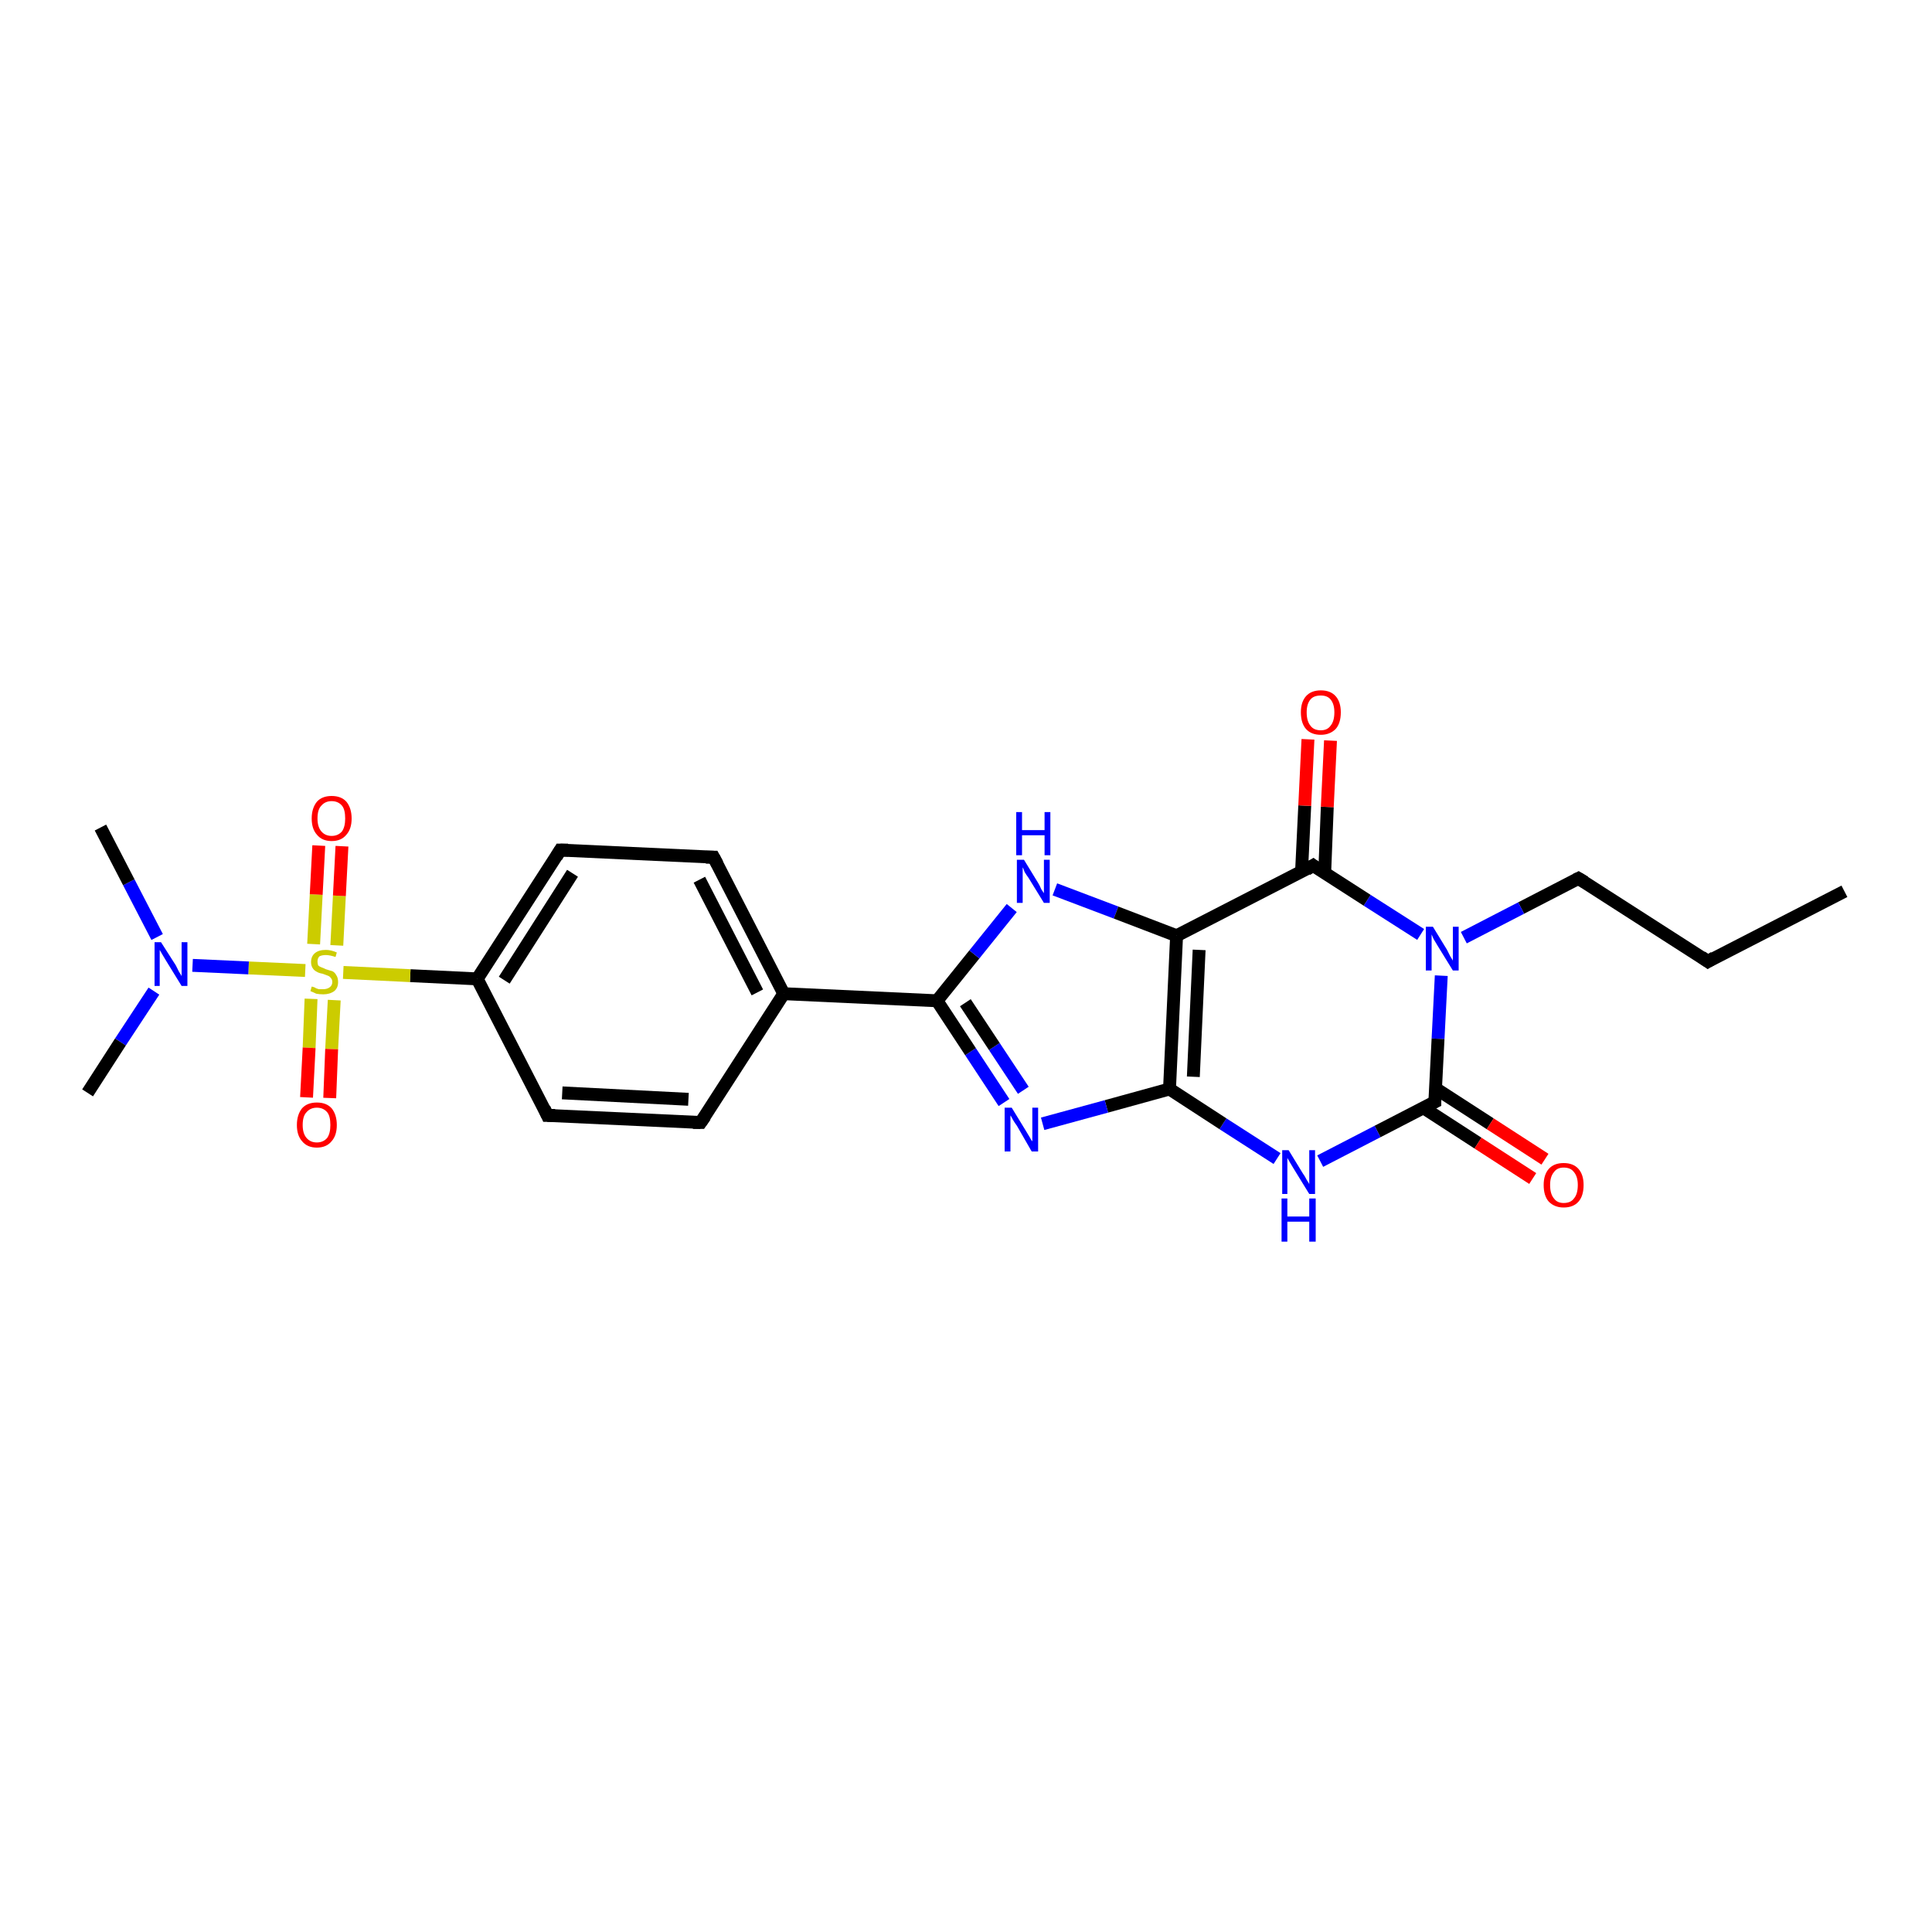 <?xml version='1.0' encoding='iso-8859-1'?>
<svg version='1.1' baseProfile='full'
              xmlns='http://www.w3.org/2000/svg'
                      xmlns:rdkit='http://www.rdkit.org/xml'
                      xmlns:xlink='http://www.w3.org/1999/xlink'
                  xml:space='preserve'
width='300px' height='300px' viewBox='0 0 300 300'>
<!-- END OF HEADER -->
<rect style='opacity:1.0;fill:#FFFFFF;stroke:none' width='300.0' height='300.0' x='0.0' y='0.0'> </rect>
<path class='bond-0 atom-0 atom-1' d='M 286.4,138.4 L 265.2,149.3' style='fill:none;fill-rule:evenodd;stroke:#000000;stroke-width:2.0px;stroke-linecap:butt;stroke-linejoin:miter;stroke-opacity:1' />
<path class='bond-1 atom-1 atom-2' d='M 265.2,149.3 L 245.1,136.4' style='fill:none;fill-rule:evenodd;stroke:#000000;stroke-width:2.0px;stroke-linecap:butt;stroke-linejoin:miter;stroke-opacity:1' />
<path class='bond-2 atom-2 atom-3' d='M 245.1,136.4 L 236.2,141.0' style='fill:none;fill-rule:evenodd;stroke:#000000;stroke-width:2.0px;stroke-linecap:butt;stroke-linejoin:miter;stroke-opacity:1' />
<path class='bond-2 atom-2 atom-3' d='M 236.2,141.0 L 227.3,145.6' style='fill:none;fill-rule:evenodd;stroke:#0000FF;stroke-width:2.0px;stroke-linecap:butt;stroke-linejoin:miter;stroke-opacity:1' />
<path class='bond-3 atom-3 atom-4' d='M 223.8,151.5 L 223.3,161.3' style='fill:none;fill-rule:evenodd;stroke:#0000FF;stroke-width:2.0px;stroke-linecap:butt;stroke-linejoin:miter;stroke-opacity:1' />
<path class='bond-3 atom-3 atom-4' d='M 223.3,161.3 L 222.8,171.1' style='fill:none;fill-rule:evenodd;stroke:#000000;stroke-width:2.0px;stroke-linecap:butt;stroke-linejoin:miter;stroke-opacity:1' />
<path class='bond-4 atom-4 atom-5' d='M 221.0,172.0 L 229.5,177.5' style='fill:none;fill-rule:evenodd;stroke:#000000;stroke-width:2.0px;stroke-linecap:butt;stroke-linejoin:miter;stroke-opacity:1' />
<path class='bond-4 atom-4 atom-5' d='M 229.5,177.5 L 238.0,183.0' style='fill:none;fill-rule:evenodd;stroke:#FF0000;stroke-width:2.0px;stroke-linecap:butt;stroke-linejoin:miter;stroke-opacity:1' />
<path class='bond-4 atom-4 atom-5' d='M 222.9,169.0 L 231.4,174.5' style='fill:none;fill-rule:evenodd;stroke:#000000;stroke-width:2.0px;stroke-linecap:butt;stroke-linejoin:miter;stroke-opacity:1' />
<path class='bond-4 atom-4 atom-5' d='M 231.4,174.5 L 239.9,180.0' style='fill:none;fill-rule:evenodd;stroke:#FF0000;stroke-width:2.0px;stroke-linecap:butt;stroke-linejoin:miter;stroke-opacity:1' />
<path class='bond-5 atom-4 atom-6' d='M 222.8,171.1 L 213.9,175.7' style='fill:none;fill-rule:evenodd;stroke:#000000;stroke-width:2.0px;stroke-linecap:butt;stroke-linejoin:miter;stroke-opacity:1' />
<path class='bond-5 atom-4 atom-6' d='M 213.9,175.7 L 205.0,180.3' style='fill:none;fill-rule:evenodd;stroke:#0000FF;stroke-width:2.0px;stroke-linecap:butt;stroke-linejoin:miter;stroke-opacity:1' />
<path class='bond-6 atom-6 atom-7' d='M 198.3,179.9 L 189.9,174.5' style='fill:none;fill-rule:evenodd;stroke:#0000FF;stroke-width:2.0px;stroke-linecap:butt;stroke-linejoin:miter;stroke-opacity:1' />
<path class='bond-6 atom-6 atom-7' d='M 189.9,174.5 L 181.6,169.1' style='fill:none;fill-rule:evenodd;stroke:#000000;stroke-width:2.0px;stroke-linecap:butt;stroke-linejoin:miter;stroke-opacity:1' />
<path class='bond-7 atom-7 atom-8' d='M 181.6,169.1 L 171.8,171.8' style='fill:none;fill-rule:evenodd;stroke:#000000;stroke-width:2.0px;stroke-linecap:butt;stroke-linejoin:miter;stroke-opacity:1' />
<path class='bond-7 atom-7 atom-8' d='M 171.8,171.8 L 161.9,174.5' style='fill:none;fill-rule:evenodd;stroke:#0000FF;stroke-width:2.0px;stroke-linecap:butt;stroke-linejoin:miter;stroke-opacity:1' />
<path class='bond-8 atom-8 atom-9' d='M 155.9,171.2 L 150.7,163.3' style='fill:none;fill-rule:evenodd;stroke:#0000FF;stroke-width:2.0px;stroke-linecap:butt;stroke-linejoin:miter;stroke-opacity:1' />
<path class='bond-8 atom-8 atom-9' d='M 150.7,163.3 L 145.5,155.4' style='fill:none;fill-rule:evenodd;stroke:#000000;stroke-width:2.0px;stroke-linecap:butt;stroke-linejoin:miter;stroke-opacity:1' />
<path class='bond-8 atom-8 atom-9' d='M 158.9,169.3 L 154.4,162.5' style='fill:none;fill-rule:evenodd;stroke:#0000FF;stroke-width:2.0px;stroke-linecap:butt;stroke-linejoin:miter;stroke-opacity:1' />
<path class='bond-8 atom-8 atom-9' d='M 154.4,162.5 L 149.9,155.7' style='fill:none;fill-rule:evenodd;stroke:#000000;stroke-width:2.0px;stroke-linecap:butt;stroke-linejoin:miter;stroke-opacity:1' />
<path class='bond-9 atom-9 atom-10' d='M 145.5,155.4 L 151.3,148.2' style='fill:none;fill-rule:evenodd;stroke:#000000;stroke-width:2.0px;stroke-linecap:butt;stroke-linejoin:miter;stroke-opacity:1' />
<path class='bond-9 atom-9 atom-10' d='M 151.3,148.2 L 157.1,141.0' style='fill:none;fill-rule:evenodd;stroke:#0000FF;stroke-width:2.0px;stroke-linecap:butt;stroke-linejoin:miter;stroke-opacity:1' />
<path class='bond-10 atom-10 atom-11' d='M 163.8,138.1 L 173.3,141.7' style='fill:none;fill-rule:evenodd;stroke:#0000FF;stroke-width:2.0px;stroke-linecap:butt;stroke-linejoin:miter;stroke-opacity:1' />
<path class='bond-10 atom-10 atom-11' d='M 173.3,141.7 L 182.7,145.3' style='fill:none;fill-rule:evenodd;stroke:#000000;stroke-width:2.0px;stroke-linecap:butt;stroke-linejoin:miter;stroke-opacity:1' />
<path class='bond-11 atom-11 atom-12' d='M 182.7,145.3 L 203.9,134.4' style='fill:none;fill-rule:evenodd;stroke:#000000;stroke-width:2.0px;stroke-linecap:butt;stroke-linejoin:miter;stroke-opacity:1' />
<path class='bond-12 atom-12 atom-13' d='M 205.7,135.5 L 206.1,125.3' style='fill:none;fill-rule:evenodd;stroke:#000000;stroke-width:2.0px;stroke-linecap:butt;stroke-linejoin:miter;stroke-opacity:1' />
<path class='bond-12 atom-12 atom-13' d='M 206.1,125.3 L 206.6,115.0' style='fill:none;fill-rule:evenodd;stroke:#FF0000;stroke-width:2.0px;stroke-linecap:butt;stroke-linejoin:miter;stroke-opacity:1' />
<path class='bond-12 atom-12 atom-13' d='M 202.1,135.4 L 202.6,125.1' style='fill:none;fill-rule:evenodd;stroke:#000000;stroke-width:2.0px;stroke-linecap:butt;stroke-linejoin:miter;stroke-opacity:1' />
<path class='bond-12 atom-12 atom-13' d='M 202.6,125.1 L 203.1,114.8' style='fill:none;fill-rule:evenodd;stroke:#FF0000;stroke-width:2.0px;stroke-linecap:butt;stroke-linejoin:miter;stroke-opacity:1' />
<path class='bond-13 atom-9 atom-14' d='M 145.5,155.4 L 121.7,154.3' style='fill:none;fill-rule:evenodd;stroke:#000000;stroke-width:2.0px;stroke-linecap:butt;stroke-linejoin:miter;stroke-opacity:1' />
<path class='bond-14 atom-14 atom-15' d='M 121.7,154.3 L 110.8,133.1' style='fill:none;fill-rule:evenodd;stroke:#000000;stroke-width:2.0px;stroke-linecap:butt;stroke-linejoin:miter;stroke-opacity:1' />
<path class='bond-14 atom-14 atom-15' d='M 117.6,154.1 L 108.6,136.6' style='fill:none;fill-rule:evenodd;stroke:#000000;stroke-width:2.0px;stroke-linecap:butt;stroke-linejoin:miter;stroke-opacity:1' />
<path class='bond-15 atom-15 atom-16' d='M 110.8,133.1 L 87.0,132.0' style='fill:none;fill-rule:evenodd;stroke:#000000;stroke-width:2.0px;stroke-linecap:butt;stroke-linejoin:miter;stroke-opacity:1' />
<path class='bond-16 atom-16 atom-17' d='M 87.0,132.0 L 74.1,152.0' style='fill:none;fill-rule:evenodd;stroke:#000000;stroke-width:2.0px;stroke-linecap:butt;stroke-linejoin:miter;stroke-opacity:1' />
<path class='bond-16 atom-16 atom-17' d='M 88.9,135.6 L 78.3,152.2' style='fill:none;fill-rule:evenodd;stroke:#000000;stroke-width:2.0px;stroke-linecap:butt;stroke-linejoin:miter;stroke-opacity:1' />
<path class='bond-17 atom-17 atom-18' d='M 74.1,152.0 L 85.0,173.2' style='fill:none;fill-rule:evenodd;stroke:#000000;stroke-width:2.0px;stroke-linecap:butt;stroke-linejoin:miter;stroke-opacity:1' />
<path class='bond-18 atom-18 atom-19' d='M 85.0,173.2 L 108.8,174.3' style='fill:none;fill-rule:evenodd;stroke:#000000;stroke-width:2.0px;stroke-linecap:butt;stroke-linejoin:miter;stroke-opacity:1' />
<path class='bond-18 atom-18 atom-19' d='M 87.3,169.7 L 106.9,170.7' style='fill:none;fill-rule:evenodd;stroke:#000000;stroke-width:2.0px;stroke-linecap:butt;stroke-linejoin:miter;stroke-opacity:1' />
<path class='bond-19 atom-17 atom-20' d='M 74.1,152.0 L 63.7,151.5' style='fill:none;fill-rule:evenodd;stroke:#000000;stroke-width:2.0px;stroke-linecap:butt;stroke-linejoin:miter;stroke-opacity:1' />
<path class='bond-19 atom-17 atom-20' d='M 63.7,151.5 L 53.3,151.0' style='fill:none;fill-rule:evenodd;stroke:#CCCC00;stroke-width:2.0px;stroke-linecap:butt;stroke-linejoin:miter;stroke-opacity:1' />
<path class='bond-20 atom-20 atom-21' d='M 52.3,146.8 L 52.7,139.1' style='fill:none;fill-rule:evenodd;stroke:#CCCC00;stroke-width:2.0px;stroke-linecap:butt;stroke-linejoin:miter;stroke-opacity:1' />
<path class='bond-20 atom-20 atom-21' d='M 52.7,139.1 L 53.1,131.4' style='fill:none;fill-rule:evenodd;stroke:#FF0000;stroke-width:2.0px;stroke-linecap:butt;stroke-linejoin:miter;stroke-opacity:1' />
<path class='bond-20 atom-20 atom-21' d='M 48.7,146.6 L 49.1,138.9' style='fill:none;fill-rule:evenodd;stroke:#CCCC00;stroke-width:2.0px;stroke-linecap:butt;stroke-linejoin:miter;stroke-opacity:1' />
<path class='bond-20 atom-20 atom-21' d='M 49.1,138.9 L 49.5,131.3' style='fill:none;fill-rule:evenodd;stroke:#FF0000;stroke-width:2.0px;stroke-linecap:butt;stroke-linejoin:miter;stroke-opacity:1' />
<path class='bond-21 atom-20 atom-22' d='M 48.3,155.1 L 48.0,162.7' style='fill:none;fill-rule:evenodd;stroke:#CCCC00;stroke-width:2.0px;stroke-linecap:butt;stroke-linejoin:miter;stroke-opacity:1' />
<path class='bond-21 atom-20 atom-22' d='M 48.0,162.7 L 47.6,170.4' style='fill:none;fill-rule:evenodd;stroke:#FF0000;stroke-width:2.0px;stroke-linecap:butt;stroke-linejoin:miter;stroke-opacity:1' />
<path class='bond-21 atom-20 atom-22' d='M 51.9,155.3 L 51.5,162.9' style='fill:none;fill-rule:evenodd;stroke:#CCCC00;stroke-width:2.0px;stroke-linecap:butt;stroke-linejoin:miter;stroke-opacity:1' />
<path class='bond-21 atom-20 atom-22' d='M 51.5,162.9 L 51.2,170.5' style='fill:none;fill-rule:evenodd;stroke:#FF0000;stroke-width:2.0px;stroke-linecap:butt;stroke-linejoin:miter;stroke-opacity:1' />
<path class='bond-22 atom-20 atom-23' d='M 47.4,150.7 L 38.6,150.3' style='fill:none;fill-rule:evenodd;stroke:#CCCC00;stroke-width:2.0px;stroke-linecap:butt;stroke-linejoin:miter;stroke-opacity:1' />
<path class='bond-22 atom-20 atom-23' d='M 38.6,150.3 L 29.9,149.9' style='fill:none;fill-rule:evenodd;stroke:#0000FF;stroke-width:2.0px;stroke-linecap:butt;stroke-linejoin:miter;stroke-opacity:1' />
<path class='bond-23 atom-23 atom-24' d='M 23.9,153.9 L 18.7,161.8' style='fill:none;fill-rule:evenodd;stroke:#0000FF;stroke-width:2.0px;stroke-linecap:butt;stroke-linejoin:miter;stroke-opacity:1' />
<path class='bond-23 atom-23 atom-24' d='M 18.7,161.8 L 13.6,169.7' style='fill:none;fill-rule:evenodd;stroke:#000000;stroke-width:2.0px;stroke-linecap:butt;stroke-linejoin:miter;stroke-opacity:1' />
<path class='bond-24 atom-23 atom-25' d='M 24.4,145.5 L 20.0,137.0' style='fill:none;fill-rule:evenodd;stroke:#0000FF;stroke-width:2.0px;stroke-linecap:butt;stroke-linejoin:miter;stroke-opacity:1' />
<path class='bond-24 atom-23 atom-25' d='M 20.0,137.0 L 15.6,128.5' style='fill:none;fill-rule:evenodd;stroke:#000000;stroke-width:2.0px;stroke-linecap:butt;stroke-linejoin:miter;stroke-opacity:1' />
<path class='bond-25 atom-12 atom-3' d='M 203.9,134.4 L 212.3,139.8' style='fill:none;fill-rule:evenodd;stroke:#000000;stroke-width:2.0px;stroke-linecap:butt;stroke-linejoin:miter;stroke-opacity:1' />
<path class='bond-25 atom-12 atom-3' d='M 212.3,139.8 L 220.6,145.1' style='fill:none;fill-rule:evenodd;stroke:#0000FF;stroke-width:2.0px;stroke-linecap:butt;stroke-linejoin:miter;stroke-opacity:1' />
<path class='bond-26 atom-19 atom-14' d='M 108.8,174.3 L 121.7,154.3' style='fill:none;fill-rule:evenodd;stroke:#000000;stroke-width:2.0px;stroke-linecap:butt;stroke-linejoin:miter;stroke-opacity:1' />
<path class='bond-27 atom-11 atom-7' d='M 182.7,145.3 L 181.6,169.1' style='fill:none;fill-rule:evenodd;stroke:#000000;stroke-width:2.0px;stroke-linecap:butt;stroke-linejoin:miter;stroke-opacity:1' />
<path class='bond-27 atom-11 atom-7' d='M 186.2,147.5 L 185.3,167.2' style='fill:none;fill-rule:evenodd;stroke:#000000;stroke-width:2.0px;stroke-linecap:butt;stroke-linejoin:miter;stroke-opacity:1' />
<path d='M 266.2,148.7 L 265.2,149.3 L 264.2,148.6' style='fill:none;stroke:#000000;stroke-width:2.0px;stroke-linecap:butt;stroke-linejoin:miter;stroke-opacity:1;' />
<path d='M 246.1,137.0 L 245.1,136.4 L 244.7,136.6' style='fill:none;stroke:#000000;stroke-width:2.0px;stroke-linecap:butt;stroke-linejoin:miter;stroke-opacity:1;' />
<path d='M 222.8,170.6 L 222.8,171.1 L 222.4,171.3' style='fill:none;stroke:#000000;stroke-width:2.0px;stroke-linecap:butt;stroke-linejoin:miter;stroke-opacity:1;' />
<path d='M 202.9,135.0 L 203.9,134.4 L 204.3,134.7' style='fill:none;stroke:#000000;stroke-width:2.0px;stroke-linecap:butt;stroke-linejoin:miter;stroke-opacity:1;' />
<path d='M 111.4,134.2 L 110.8,133.1 L 109.6,133.1' style='fill:none;stroke:#000000;stroke-width:2.0px;stroke-linecap:butt;stroke-linejoin:miter;stroke-opacity:1;' />
<path d='M 88.2,132.0 L 87.0,132.0 L 86.4,133.0' style='fill:none;stroke:#000000;stroke-width:2.0px;stroke-linecap:butt;stroke-linejoin:miter;stroke-opacity:1;' />
<path d='M 84.5,172.1 L 85.0,173.2 L 86.2,173.2' style='fill:none;stroke:#000000;stroke-width:2.0px;stroke-linecap:butt;stroke-linejoin:miter;stroke-opacity:1;' />
<path d='M 107.6,174.3 L 108.8,174.3 L 109.5,173.3' style='fill:none;stroke:#000000;stroke-width:2.0px;stroke-linecap:butt;stroke-linejoin:miter;stroke-opacity:1;' />
<path class='atom-3' d='M 222.5 143.9
L 224.7 147.5
Q 224.9 147.9, 225.2 148.5
Q 225.6 149.1, 225.6 149.2
L 225.6 143.9
L 226.5 143.9
L 226.5 150.7
L 225.6 150.7
L 223.2 146.8
Q 222.9 146.3, 222.6 145.8
Q 222.4 145.3, 222.3 145.1
L 222.3 150.7
L 221.4 150.7
L 221.4 143.9
L 222.5 143.9
' fill='#0000FF'/>
<path class='atom-5' d='M 239.7 184.0
Q 239.7 182.4, 240.5 181.5
Q 241.3 180.6, 242.8 180.6
Q 244.3 180.6, 245.1 181.5
Q 245.9 182.4, 245.9 184.0
Q 245.9 185.7, 245.1 186.6
Q 244.3 187.5, 242.8 187.5
Q 241.4 187.5, 240.5 186.6
Q 239.7 185.7, 239.7 184.0
M 242.8 186.8
Q 243.9 186.8, 244.4 186.1
Q 245.0 185.4, 245.0 184.0
Q 245.0 182.7, 244.4 182.0
Q 243.9 181.3, 242.8 181.3
Q 241.8 181.3, 241.3 182.0
Q 240.7 182.7, 240.7 184.0
Q 240.7 185.4, 241.3 186.1
Q 241.8 186.8, 242.8 186.8
' fill='#FF0000'/>
<path class='atom-6' d='M 200.1 178.6
L 202.3 182.2
Q 202.6 182.6, 202.9 183.2
Q 203.3 183.8, 203.3 183.9
L 203.3 178.6
L 204.2 178.6
L 204.2 185.4
L 203.3 185.4
L 200.9 181.5
Q 200.6 181.0, 200.3 180.5
Q 200.0 180.0, 199.9 179.8
L 199.9 185.4
L 199.1 185.4
L 199.1 178.6
L 200.1 178.6
' fill='#0000FF'/>
<path class='atom-6' d='M 199.0 186.1
L 199.9 186.1
L 199.9 188.9
L 203.3 188.9
L 203.3 186.1
L 204.3 186.1
L 204.3 192.8
L 203.3 192.8
L 203.3 189.7
L 199.9 189.7
L 199.9 192.8
L 199.0 192.8
L 199.0 186.1
' fill='#0000FF'/>
<path class='atom-8' d='M 157.1 172.0
L 159.3 175.6
Q 159.5 175.9, 159.9 176.6
Q 160.2 177.2, 160.3 177.2
L 160.3 172.0
L 161.2 172.0
L 161.2 178.8
L 160.2 178.8
L 157.9 174.8
Q 157.6 174.4, 157.3 173.9
Q 157.0 173.3, 156.9 173.2
L 156.9 178.8
L 156.0 178.8
L 156.0 172.0
L 157.1 172.0
' fill='#0000FF'/>
<path class='atom-10' d='M 159.0 133.5
L 161.2 137.1
Q 161.4 137.4, 161.7 138.1
Q 162.1 138.7, 162.1 138.7
L 162.1 133.5
L 163.0 133.5
L 163.0 140.2
L 162.1 140.2
L 159.7 136.3
Q 159.4 135.9, 159.1 135.4
Q 158.9 134.8, 158.8 134.7
L 158.8 140.2
L 157.9 140.2
L 157.9 133.5
L 159.0 133.5
' fill='#0000FF'/>
<path class='atom-10' d='M 157.8 126.1
L 158.7 126.1
L 158.7 128.9
L 162.2 128.9
L 162.2 126.1
L 163.1 126.1
L 163.1 132.8
L 162.2 132.8
L 162.2 129.7
L 158.7 129.7
L 158.7 132.8
L 157.8 132.8
L 157.8 126.1
' fill='#0000FF'/>
<path class='atom-13' d='M 202.0 110.6
Q 202.0 109.0, 202.8 108.1
Q 203.6 107.2, 205.1 107.2
Q 206.6 107.2, 207.4 108.1
Q 208.2 109.0, 208.2 110.6
Q 208.2 112.3, 207.4 113.2
Q 206.5 114.1, 205.1 114.1
Q 203.6 114.1, 202.8 113.2
Q 202.0 112.3, 202.0 110.6
M 205.1 113.4
Q 206.1 113.4, 206.6 112.7
Q 207.2 112.0, 207.2 110.6
Q 207.2 109.3, 206.6 108.6
Q 206.1 108.0, 205.1 108.0
Q 204.0 108.0, 203.5 108.6
Q 202.9 109.3, 202.9 110.6
Q 202.9 112.0, 203.5 112.7
Q 204.0 113.4, 205.1 113.4
' fill='#FF0000'/>
<path class='atom-20' d='M 48.4 153.2
Q 48.5 153.2, 48.8 153.3
Q 49.1 153.5, 49.5 153.6
Q 49.8 153.6, 50.2 153.6
Q 50.8 153.6, 51.2 153.3
Q 51.6 153.0, 51.6 152.5
Q 51.6 152.1, 51.4 151.9
Q 51.2 151.6, 50.9 151.5
Q 50.6 151.4, 50.1 151.2
Q 49.5 151.1, 49.2 150.9
Q 48.8 150.7, 48.6 150.4
Q 48.3 150.0, 48.3 149.4
Q 48.3 148.5, 48.9 148.0
Q 49.5 147.5, 50.6 147.5
Q 51.4 147.5, 52.3 147.9
L 52.1 148.6
Q 51.2 148.3, 50.6 148.3
Q 50.0 148.3, 49.6 148.5
Q 49.3 148.8, 49.3 149.3
Q 49.3 149.6, 49.4 149.9
Q 49.6 150.1, 49.9 150.2
Q 50.2 150.3, 50.6 150.5
Q 51.2 150.7, 51.6 150.8
Q 52.0 151.0, 52.2 151.4
Q 52.5 151.8, 52.5 152.5
Q 52.5 153.4, 51.9 153.9
Q 51.2 154.4, 50.2 154.4
Q 49.6 154.4, 49.1 154.3
Q 48.7 154.1, 48.2 153.9
L 48.4 153.2
' fill='#CCCC00'/>
<path class='atom-21' d='M 48.4 127.1
Q 48.4 125.5, 49.2 124.5
Q 50.0 123.6, 51.5 123.6
Q 53.0 123.6, 53.8 124.5
Q 54.6 125.5, 54.6 127.1
Q 54.6 128.7, 53.8 129.6
Q 53.0 130.6, 51.5 130.6
Q 50.0 130.6, 49.2 129.6
Q 48.4 128.7, 48.4 127.1
M 51.5 129.8
Q 52.5 129.8, 53.1 129.1
Q 53.6 128.4, 53.6 127.1
Q 53.6 125.7, 53.1 125.1
Q 52.5 124.4, 51.5 124.4
Q 50.5 124.4, 49.9 125.1
Q 49.3 125.7, 49.3 127.1
Q 49.3 128.4, 49.9 129.1
Q 50.5 129.8, 51.5 129.8
' fill='#FF0000'/>
<path class='atom-22' d='M 46.1 174.7
Q 46.1 173.1, 46.9 172.1
Q 47.7 171.2, 49.2 171.2
Q 50.7 171.2, 51.5 172.1
Q 52.3 173.1, 52.3 174.7
Q 52.3 176.3, 51.5 177.2
Q 50.7 178.2, 49.2 178.2
Q 47.7 178.2, 46.9 177.2
Q 46.1 176.3, 46.1 174.7
M 49.2 177.4
Q 50.2 177.4, 50.8 176.7
Q 51.3 176.0, 51.3 174.7
Q 51.3 173.3, 50.8 172.7
Q 50.2 172.0, 49.2 172.0
Q 48.2 172.0, 47.6 172.7
Q 47.0 173.3, 47.0 174.7
Q 47.0 176.0, 47.6 176.7
Q 48.2 177.4, 49.2 177.4
' fill='#FF0000'/>
<path class='atom-23' d='M 25.0 146.3
L 27.3 149.9
Q 27.5 150.3, 27.8 150.9
Q 28.2 151.5, 28.2 151.6
L 28.2 146.3
L 29.1 146.3
L 29.1 153.1
L 28.2 153.1
L 25.8 149.2
Q 25.5 148.7, 25.2 148.2
Q 24.9 147.7, 24.8 147.5
L 24.8 153.1
L 24.0 153.1
L 24.0 146.3
L 25.0 146.3
' fill='#0000FF'/>
</svg>
